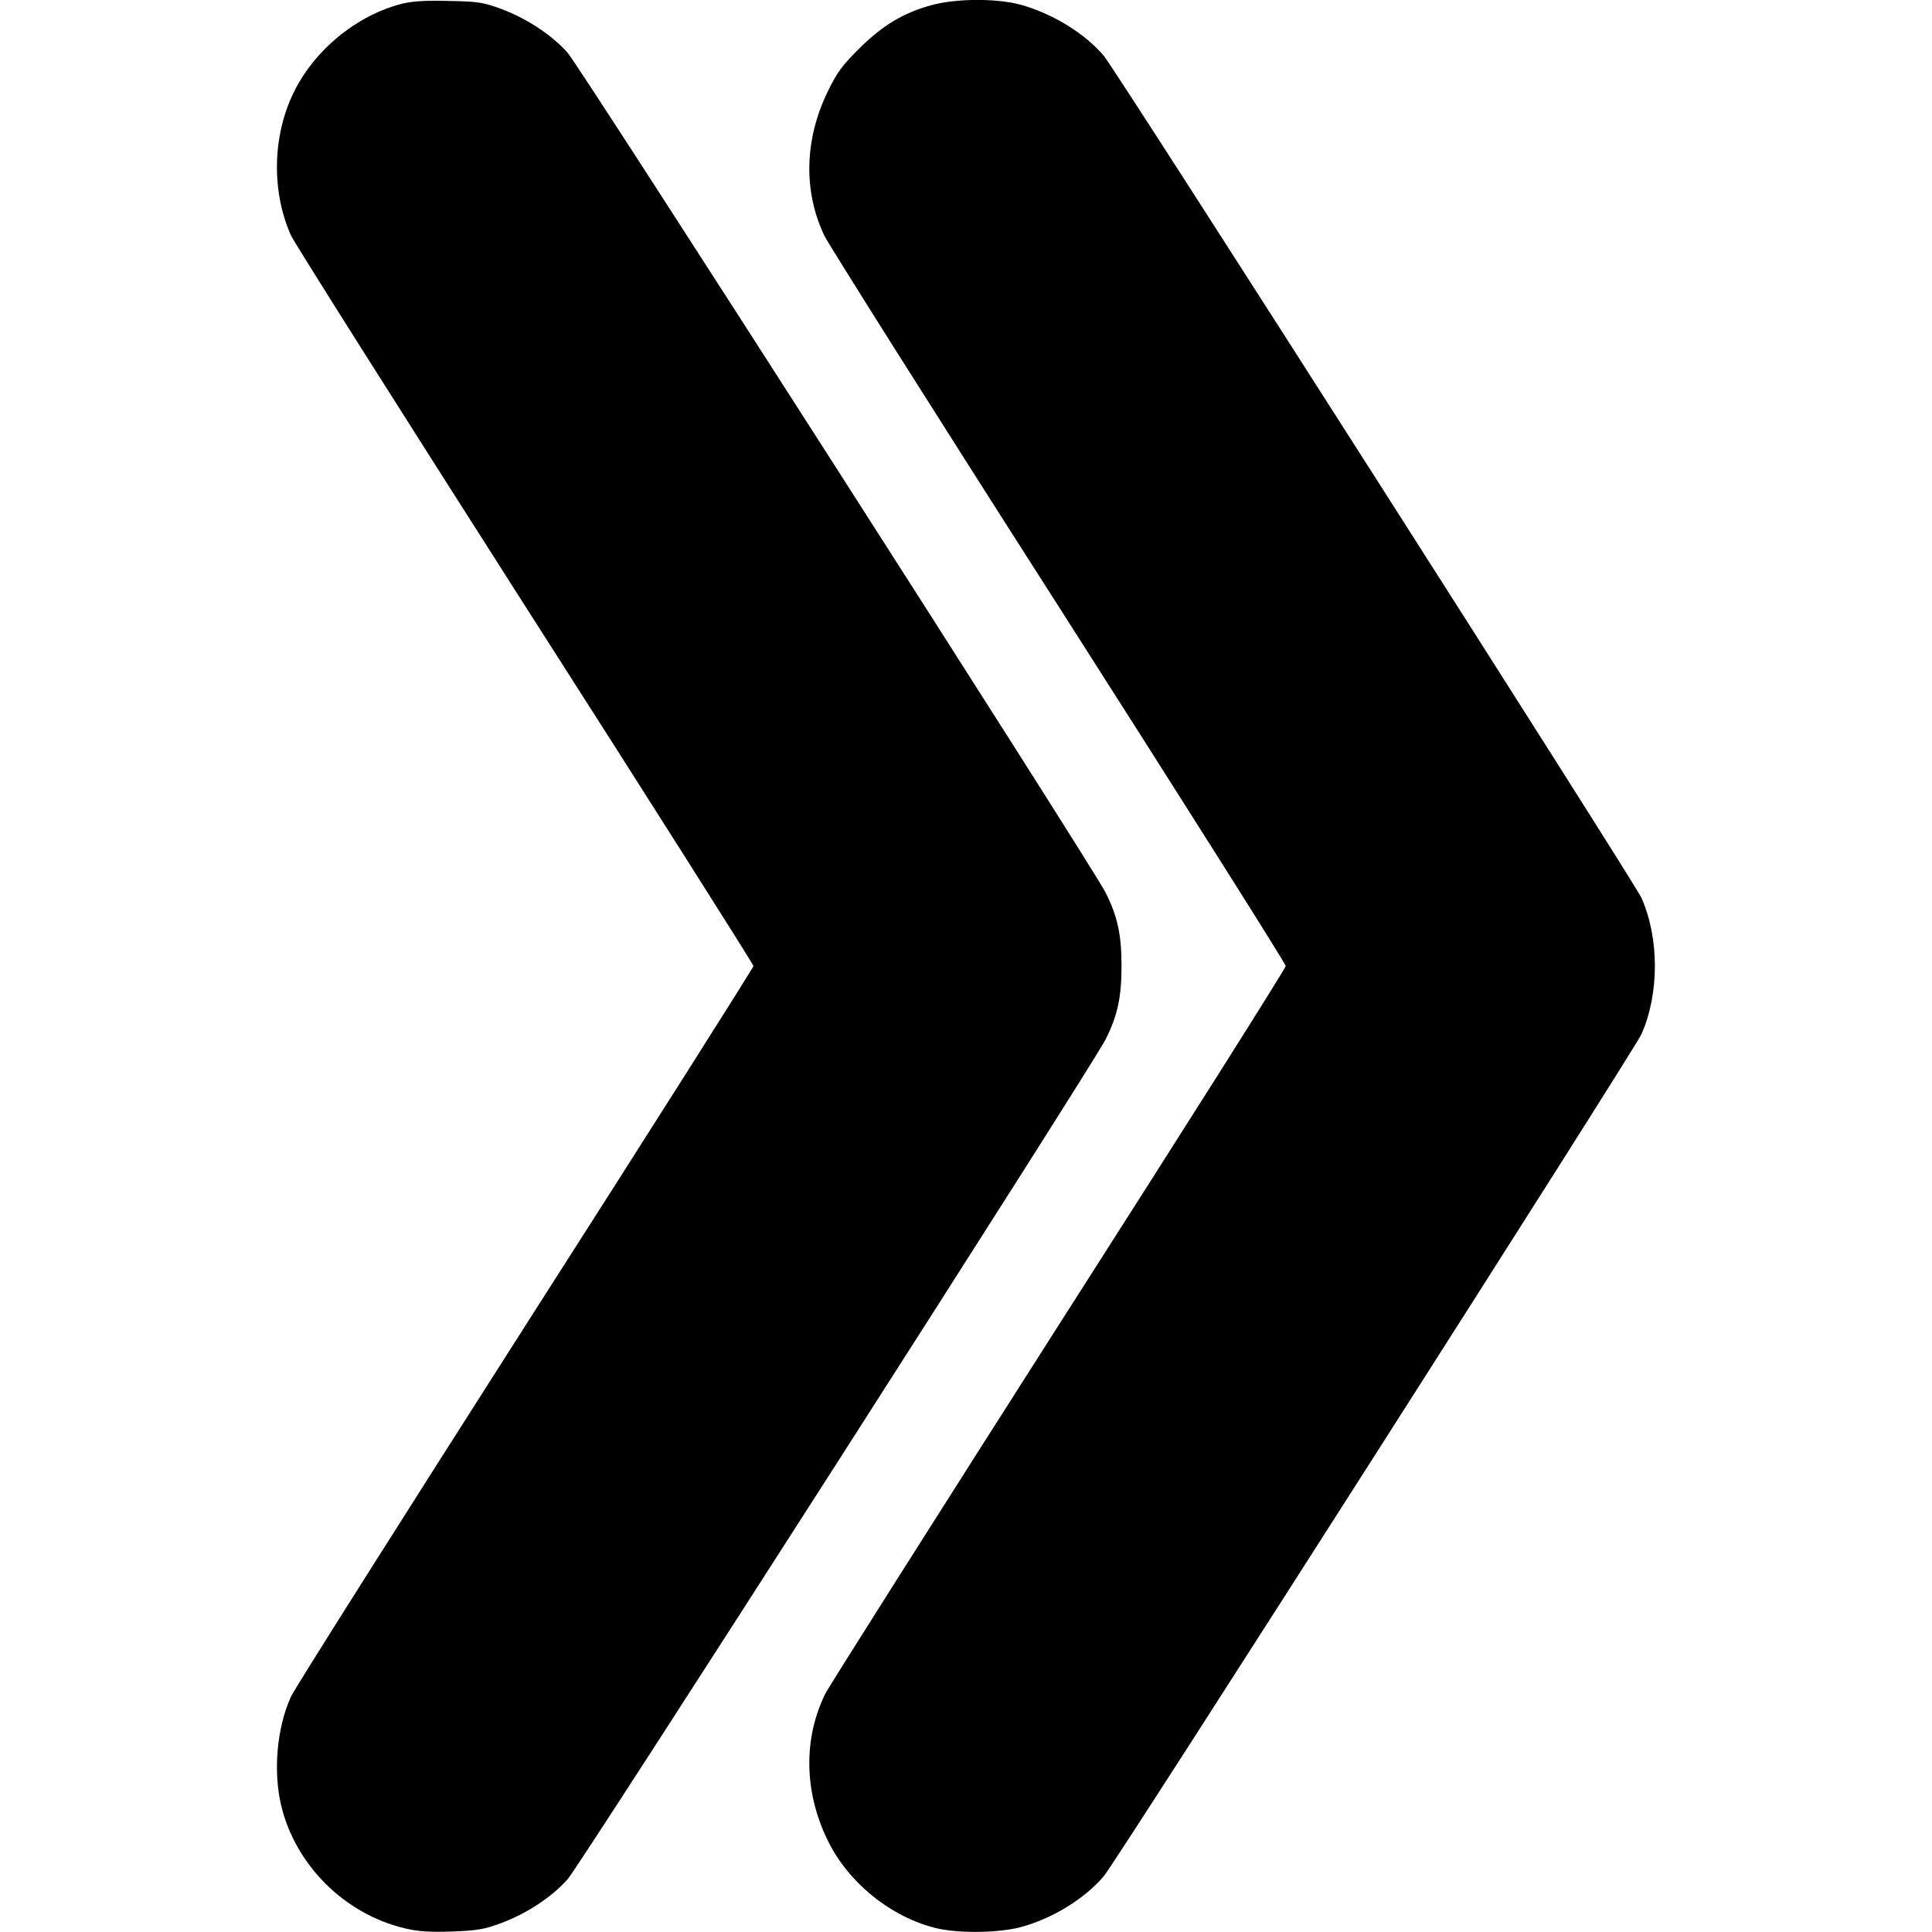 <?xml version="1.0" encoding="UTF-8" standalone="yes"?>
<svg version="1.0" xmlns="http://www.w3.org/2000/svg" width="800px" height="800px" viewBox="0 0 800 800" preserveAspectRatio="xMidYMid meet">
  <g transform="translate(0,800) scale(0.1,-0.1)" fill="#000000" stroke="none">
    <path d="M1666 7985 c-189 -48 -365 -192 -451 -370 -87 -180 -91 -407 -11
-588 12 -29 449 -719 969 -1534 521 -814 947 -1487 947 -1493 0 -6 -426 -679
-947 -1493 -520 -815 -957 -1505 -969 -1534 -58 -130 -73 -307 -40 -448 59
-248 263 -451 513 -510 55 -13 101 -16 195 -13 106 4 134 9 206 36 104 39 207
107 272 180 52 58 2174 3370 2228 3478 49 97 66 174 66 304 0 130 -17 207 -66
304 -54 108 -2176 3420 -2228 3478 -65 73 -168 141 -272 180 -75 28 -96 32
-218 34 -95 3 -152 -1 -194 -11z"/>
    <path d="M3862 7980 c-117 -31 -206 -83 -303 -180 -73 -72 -93 -100 -132 -180
-96 -198 -101 -411 -14 -595 19 -39 456 -732 973 -1540 516 -808 938 -1476
938 -1485 0 -9 -422 -677 -939 -1485 -516 -809 -951 -1496 -967 -1527 -92
-186 -89 -407 9 -608 86 -177 264 -320 453 -365 93 -21 250 -19 342 4 132 34
271 119 350 214 54 65 2197 3421 2225 3485 74 167 74 397 0 564 -28 63 -2171
3420 -2225 3485 -77 93 -212 176 -344 213 -97 27 -263 27 -366 0z"/>
  </g>
</svg>